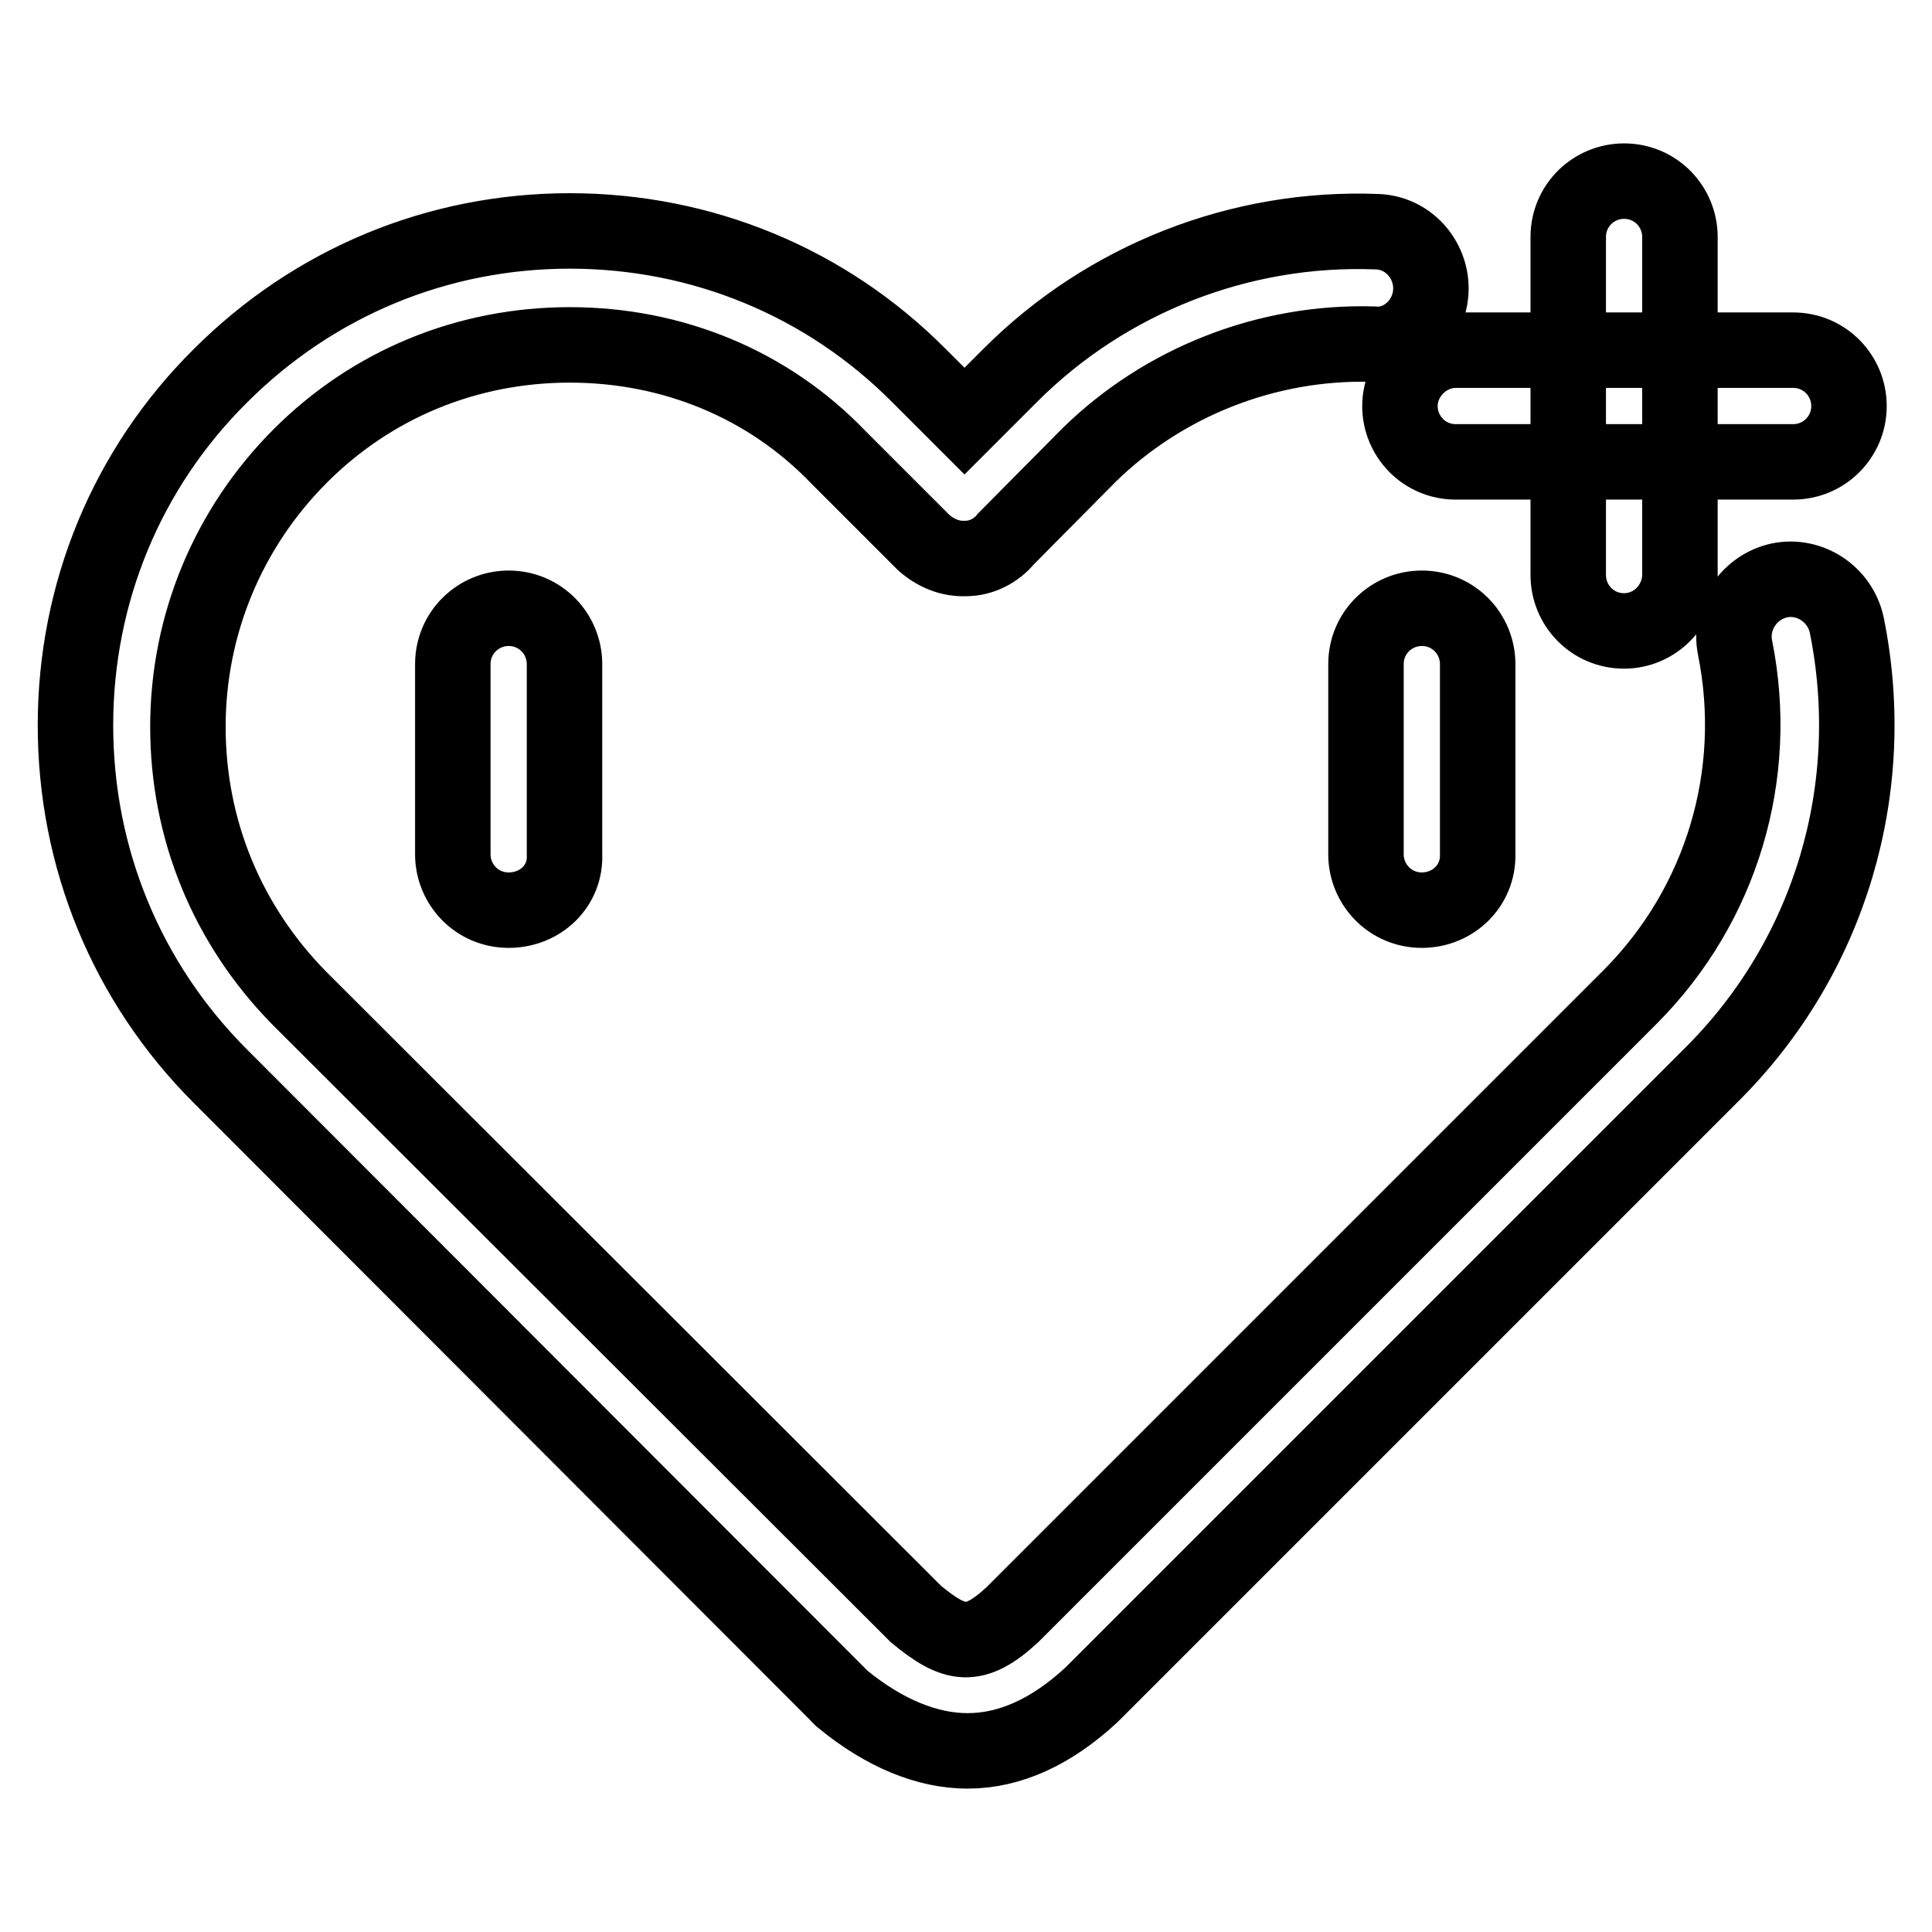 <?xml version="1.0" encoding="utf-8"?>
<!-- Svg Vector Icons : http://www.onlinewebfonts.com/icon -->
<!DOCTYPE svg PUBLIC "-//W3C//DTD SVG 1.1//EN" "http://www.w3.org/Graphics/SVG/1.1/DTD/svg11.dtd">
<svg version="1.1" xmlns="http://www.w3.org/2000/svg" xmlns:xlink="http://www.w3.org/1999/xlink" x="0px" y="0px" viewBox="0 0 256 256" enable-background="new 0 0 256 256" xml:space="preserve">
<g> <path stroke-width="10" fill-opacity="0" stroke="#000000"  d="M128.2,232c-5.3,0-11-2.3-16.6-6.9c-0.1-0.1-0.4-0.3-0.5-0.5l-81.9-82C16.8,130.2,10,113.7,10,96.1 c0-17.5,6.8-34,19.2-46.3C41.6,37.4,58,30.6,75.5,30.6s34,6.8,46.3,19.2l6,6l6.1-6.1c12.8-12.8,30.5-19.7,48.5-19 c4.2,0.1,7.3,3.7,7.2,7.7c-0.1,4.2-3.7,7.6-7.7,7.2c-14-0.4-27.7,5-37.6,14.7l-11,11.1c-1.3,1.6-3.3,2.6-5.3,2.6 c-2.1,0.1-4-0.7-5.6-2.1l-11.3-11.3c-9.3-9.7-22-14.9-35.6-14.9s-26.2,5.2-35.7,14.7c-9.5,9.5-14.9,22.3-14.9,35.9 c0,13.6,5.2,26.2,14.7,35.9l81.8,81.7c5.1,4.2,7.7,4.7,12.7,0.1l82-82c12-12.1,17.2-29.3,13.8-46.2c-0.8-4,1.8-8,5.9-8.9 c4-0.8,8,1.8,8.9,5.9c4.4,21.7-2.2,44-17.9,59.6l-82.2,82.2C139.3,229.5,133.8,232,128.2,232z M67.4,120.6L67.4,120.6 c-4.2,0-7.4-3.4-7.4-7.4V88c0-4.2,3.4-7.4,7.4-7.4l0,0c4.2,0,7.4,3.4,7.4,7.4v25.2C75,117.4,71.6,120.6,67.4,120.6z M188.4,120.6 L188.4,120.6c-4.2,0-7.4-3.4-7.4-7.4V88c0-4.2,3.4-7.4,7.4-7.4l0,0c4.2,0,7.4,3.4,7.4,7.4v25.2 C195.9,117.4,192.5,120.6,188.4,120.6z M237.6,61.2L237.6,61.2h-44.7c-4.2,0-7.4-3.4-7.4-7.4c0-4,3.4-7.4,7.4-7.4l0,0h44.7 c4.2,0,7.4,3.4,7.4,7.4C245,57.9,241.7,61.2,237.6,61.2z M215.2,83.6L215.2,83.6c-4.2,0-7.4-3.4-7.4-7.4V31.4 c0-4.2,3.4-7.4,7.4-7.4l0,0c4.2,0,7.4,3.4,7.4,7.4v44.7C222.6,80.2,219.3,83.6,215.2,83.6z"/></g>
</svg>
